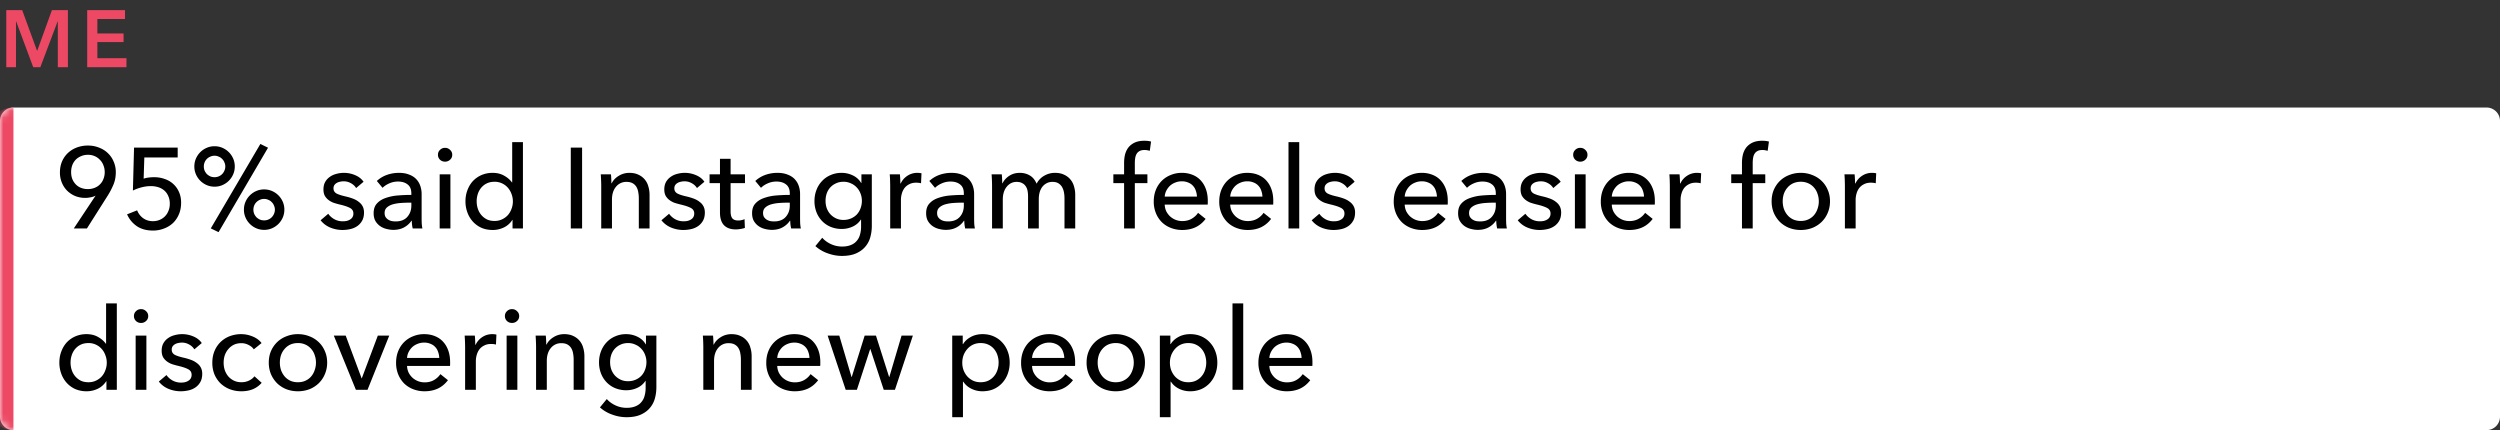 <svg xmlns="http://www.w3.org/2000/svg" width="372" height="64" fill="none"><rect width="100%" height="100%" fill="#333333" stroke="none"/><path fill="#ED4964" d="M.936 1.504H3.3L5.508 7.54h.036l2.184-6.036h2.376V10h-1.5V3.172H8.58L6 10H4.944L2.4 3.172h-.024V10H.936V1.504Zm12.04 0h5.627v1.32h-4.116v2.16h3.9v1.272h-3.9v2.4h4.332V10h-5.844V1.504Z"/><mask id="a" fill="#fff"><path d="M0 18a2 2 0 0 1 2-2h368a2 2 0 0 1 2 2v44a2 2 0 0 1-2 2H2a2 2 0 0 1-2-2V18Z"/></mask><path fill="#fff" d="M0 18a2 2 0 0 1 2-2h368a2 2 0 0 1 2 2v44a2 2 0 0 1-2 2H2a2 2 0 0 1-2-2V18Z"/><path fill="#ED4964" d="M0 16h372H0Zm372 48H0h372ZM2 64a4 4 0 0 1-4-4V20a4 4 0 0 1 4-4v48Zm370-48v48-48Z" mask="url(#a)"/><path fill="#000" d="m14.205 29.138-.017-.017c-.17.102-.402.181-.697.238-.136.023-.278.045-.425.068a4.728 4.728 0 0 1-.391.017 3.93 3.93 0 0 1-1.479-.272 3.875 3.875 0 0 1-1.19-.782 3.679 3.679 0 0 1-.799-1.207 3.911 3.911 0 0 1-.289-1.513c0-.6.102-1.145.306-1.632.215-.499.51-.924.884-1.275a3.954 3.954 0 0 1 1.326-.816 4.627 4.627 0 0 1 1.649-.289c.59 0 1.139.102 1.649.306.51.193.946.465 1.309.816.374.351.663.77.867 1.258a3.87 3.87 0 0 1 .323 1.581c0 .657-.108 1.252-.323 1.785a11.11 11.11 0 0 1-.833 1.632L12.93 34h-1.955l3.23-4.862Zm1.377-3.536c0-.351-.062-.68-.187-.986a2.167 2.167 0 0 0-.51-.816 2.3 2.3 0 0 0-.782-.561 2.484 2.484 0 0 0-1.02-.204c-.374 0-.714.068-1.02.204-.306.125-.572.3-.799.527a2.494 2.494 0 0 0-.51.816 3.07 3.07 0 0 0-.17 1.037c0 .363.057.697.17 1.003.125.306.295.572.51.799.215.227.476.402.782.527a2.68 2.68 0 0 0 1.02.187 2.68 2.68 0 0 0 1.02-.187c.317-.125.584-.3.799-.527.227-.227.397-.493.51-.799a2.68 2.68 0 0 0 .187-1.02Zm10.858-2.176h-4.964l-.102 3.162c.227-.08.476-.136.748-.17a6.74 6.74 0 0 1 .8-.051c.577 0 1.11.09 1.597.272a3.484 3.484 0 0 1 2.125 1.955c.204.465.306.986.306 1.564 0 .635-.107 1.207-.323 1.717-.215.51-.51.946-.884 1.309a3.954 3.954 0 0 1-1.326.816 4.446 4.446 0 0 1-1.666.306c-.94 0-1.734-.215-2.38-.646a4.138 4.138 0 0 1-1.462-1.768l1.496-.595c.193.487.493.878.901 1.173.42.295.901.442 1.445.442.352 0 .68-.062.986-.187.306-.125.573-.3.8-.527a2.36 2.36 0 0 0 .526-.816c.136-.317.204-.669.204-1.054 0-.453-.079-.844-.238-1.173a2.187 2.187 0 0 0-.612-.833 2.548 2.548 0 0 0-.9-.476 3.707 3.707 0 0 0-1.072-.153c-.453 0-.918.062-1.394.187a6.221 6.221 0 0 0-1.275.476l.17-6.392h6.494v1.462Zm9.856 7.769c0-.42.079-.81.238-1.173a3.06 3.06 0 0 1 1.598-1.598 2.894 2.894 0 0 1 1.173-.238c.419 0 .81.08 1.173.238.362.159.68.374.952.646.272.272.487.59.646.952.158.363.238.754.238 1.173 0 .42-.08.81-.238 1.173-.159.363-.374.68-.646.952a3.09 3.09 0 0 1-.952.646 2.894 2.894 0 0 1-1.173.238c-.42 0-.81-.08-1.173-.238a3.076 3.076 0 0 1-.952-.646 3.076 3.076 0 0 1-.646-.952 2.894 2.894 0 0 1-.238-1.173Zm4.607 0c0-.215-.046-.42-.136-.612a1.345 1.345 0 0 0-.34-.51 1.345 1.345 0 0 0-.51-.34 1.42 1.42 0 0 0-.612-.136c-.227 0-.437.045-.63.136a1.547 1.547 0 0 0-.85.85 1.6 1.6 0 0 0-.118.612c0 .227.04.436.119.629.09.193.204.363.34.51.147.136.317.25.51.34.192.08.402.119.629.119a1.6 1.6 0 0 0 .612-.119 1.547 1.547 0 0 0 .85-.85c.09-.193.136-.402.136-.629Zm-11.985-6.426c0-.42.079-.81.238-1.173a3.06 3.06 0 0 1 1.598-1.598 2.894 2.894 0 0 1 1.173-.238c.419 0 .81.08 1.173.238.362.159.68.374.952.646.272.272.487.59.646.952.158.363.238.754.238 1.173 0 .42-.08.81-.238 1.173-.159.363-.374.68-.646.952a3.09 3.09 0 0 1-.952.646 2.894 2.894 0 0 1-1.173.238c-.42 0-.81-.08-1.173-.238a3.076 3.076 0 0 1-.952-.646 3.076 3.076 0 0 1-.646-.952 2.894 2.894 0 0 1-.238-1.173Zm4.607 0c0-.215-.046-.42-.136-.612a1.345 1.345 0 0 0-.34-.51 1.345 1.345 0 0 0-.51-.34 1.42 1.42 0 0 0-.612-.136c-.227 0-.437.045-.63.136a1.547 1.547 0 0 0-.85.85 1.6 1.6 0 0 0-.118.612c0 .227.04.436.119.629.09.193.204.363.34.51.147.136.317.25.51.34.192.08.402.119.629.119a1.6 1.6 0 0 0 .612-.119 1.547 1.547 0 0 0 .85-.85c.09-.193.136-.402.136-.629Zm-1.003 9.775-1.156-.561 7.378-12.563 1.139.561-7.361 12.563Zm20.47-6.562a2.023 2.023 0 0 0-.765-.714 2.144 2.144 0 0 0-1.105-.289c-.182 0-.363.023-.544.068a1.436 1.436 0 0 0-.493.187c-.136.08-.25.187-.34.323a.872.872 0 0 0-.12.476c0 .34.154.595.46.765.306.159.765.306 1.377.442.385.09.742.198 1.07.323.33.125.613.283.85.476a1.9 1.9 0 0 1 .579.663c.136.26.204.567.204.918 0 .476-.091.878-.272 1.207-.182.329-.425.6-.731.816a2.967 2.967 0 0 1-1.02.442 5.22 5.22 0 0 1-1.19.136 4.773 4.773 0 0 1-1.802-.357 3.52 3.52 0 0 1-1.445-1.088l1.139-.969c.215.317.51.584.884.799.385.215.804.323 1.258.323.204 0 .396-.017.578-.051.192-.045.362-.113.51-.204.158-.09.283-.21.374-.357a1.06 1.06 0 0 0 .136-.561c0-.374-.182-.652-.544-.833-.352-.181-.873-.351-1.564-.51-.272-.068-.55-.147-.833-.238a2.988 2.988 0 0 1-.748-.408 2.134 2.134 0 0 1-.561-.629c-.136-.26-.204-.578-.204-.952 0-.43.085-.799.255-1.105a2.27 2.27 0 0 1 .697-.765c.283-.204.606-.351.969-.442a4.212 4.212 0 0 1 2.788.187c.544.227.963.555 1.258.986l-1.105.935Zm8.216.799c0-.6-.18-1.043-.544-1.326-.362-.295-.844-.442-1.445-.442-.453 0-.884.09-1.292.272-.396.17-.73.391-1.003.663l-.85-1.02a4.307 4.307 0 0 1 1.445-.884 5.266 5.266 0 0 1 1.853-.323c.578 0 1.077.085 1.496.255.431.159.782.38 1.054.663.272.283.476.618.612 1.003a3.7 3.7 0 0 1 .204 1.241v3.519c0 .272.006.561.017.867.023.295.057.538.102.731h-1.445a5.03 5.03 0 0 1-.136-1.156h-.05c-.295.43-.67.765-1.123 1.003-.442.238-.969.357-1.58.357-.318 0-.652-.045-1.004-.136a2.764 2.764 0 0 1-.935-.408 2.44 2.44 0 0 1-.714-.765c-.18-.317-.272-.708-.272-1.173 0-.612.165-1.094.493-1.445.33-.363.76-.635 1.292-.816a7.039 7.039 0 0 1 1.802-.374 23.933 23.933 0 0 1 2.023-.085v-.221Zm-.39 1.377c-.397 0-.81.017-1.242.051a5.85 5.85 0 0 0-1.156.204 2.19 2.19 0 0 0-.85.459c-.226.204-.34.476-.34.816 0 .238.046.436.136.595.102.159.233.289.391.391.16.102.335.176.527.221.193.034.391.051.595.051.748 0 1.32-.221 1.717-.663.408-.453.612-1.02.612-1.7v-.425h-.39ZM67.021 34h-1.598v-8.058h1.598V34Zm.272-10.965a.939.939 0 0 1-.323.731 1.049 1.049 0 0 1-.748.289c-.294 0-.544-.096-.748-.289a.998.998 0 0 1-.306-.731c0-.295.102-.538.306-.731.204-.204.454-.306.748-.306.295 0 .544.102.748.306a.939.939 0 0 1 .323.731Zm8.939 9.69a3.02 3.02 0 0 1-1.258 1.122 3.776 3.776 0 0 1-1.65.374c-.623 0-1.184-.108-1.682-.323a3.87 3.87 0 0 1-1.275-.918 4.108 4.108 0 0 1-.816-1.36 4.767 4.767 0 0 1-.29-1.666c0-.59.097-1.139.29-1.649.192-.521.464-.975.816-1.36a3.848 3.848 0 0 1 1.292-.901 4.117 4.117 0 0 1 1.649-.323c.657 0 1.23.142 1.717.425.487.272.872.606 1.156 1.003h.034v-6.001h1.598V34h-1.547v-1.275h-.034Zm-5.304-2.771c0 .374.056.737.17 1.088.113.351.283.663.51.935.226.272.504.493.833.663.328.159.714.238 1.156.238.408 0 .776-.08 1.105-.238a2.71 2.71 0 0 0 .867-.629c.238-.272.419-.584.544-.935.136-.351.204-.72.204-1.105s-.068-.754-.204-1.105a2.856 2.856 0 0 0-.544-.935 2.595 2.595 0 0 0-.867-.646 2.509 2.509 0 0 0-1.105-.238c-.442 0-.828.08-1.156.238a2.465 2.465 0 0 0-.833.646 2.775 2.775 0 0 0-.51.935 3.5 3.5 0 0 0-.17 1.088ZM86.616 34h-1.683V21.964h1.683V34Zm4.292-8.058c.023.204.04.436.05.697.012.25.018.459.018.629h.05c.103-.215.239-.414.409-.595.181-.193.385-.357.612-.493.227-.147.476-.26.748-.34.272-.08.555-.119.85-.119.521 0 .969.09 1.343.272a2.63 2.63 0 0 1 1.479 1.734c.125.397.187.822.187 1.275V34h-1.598v-4.471c0-.329-.028-.64-.085-.935a2.134 2.134 0 0 0-.272-.782 1.52 1.52 0 0 0-.561-.544c-.238-.136-.544-.204-.918-.204a1.95 1.95 0 0 0-1.564.731c-.397.476-.595 1.116-.595 1.921V34h-1.598v-6.324a25.808 25.808 0 0 0-.068-1.734h1.513Zm12.801 2.04a2.019 2.019 0 0 0-.765-.714 2.142 2.142 0 0 0-1.105-.289c-.181 0-.362.023-.544.068a1.444 1.444 0 0 0-.493.187 1.03 1.03 0 0 0-.34.323.875.875 0 0 0-.119.476c0 .34.153.595.459.765.306.159.765.306 1.377.442.386.09.743.198 1.071.323.329.125.612.283.85.476.25.181.442.402.578.663.136.26.204.567.204.918 0 .476-.09.878-.272 1.207-.181.329-.425.6-.731.816a2.955 2.955 0 0 1-1.02.442c-.385.09-.782.136-1.19.136a4.771 4.771 0 0 1-1.801-.357 3.52 3.52 0 0 1-1.445-1.088l1.138-.969c.216.317.51.584.884.799.386.215.805.323 1.258.323.204 0 .397-.017.578-.051.193-.045.363-.113.51-.204.159-.09.284-.21.374-.357a1.05 1.05 0 0 0 .136-.561c0-.374-.181-.652-.544-.833-.351-.181-.872-.351-1.564-.51a13.502 13.502 0 0 1-.833-.238 2.984 2.984 0 0 1-.748-.408 2.134 2.134 0 0 1-.56-.629c-.137-.26-.205-.578-.205-.952 0-.43.086-.799.256-1.105a2.27 2.27 0 0 1 .697-.765 2.81 2.81 0 0 1 .968-.442 4.21 4.21 0 0 1 2.788.187c.544.227.964.555 1.258.986l-1.105.935Zm7.146-.731h-2.142v4.199c0 .487.091.839.272 1.054.182.204.471.306.867.306.148 0 .306-.017.476-.051a1.82 1.82 0 0 0 .459-.153l.051 1.309a3.365 3.365 0 0 1-.646.153 3.627 3.627 0 0 1-.714.068c-.759 0-1.343-.21-1.751-.629-.396-.42-.595-1.048-.595-1.887v-4.369h-1.547v-1.309h1.547V23.63h1.581v2.312h2.142v1.309Zm6.666 1.53c0-.6-.181-1.043-.544-1.326-.363-.295-.844-.442-1.445-.442-.453 0-.884.09-1.292.272-.397.17-.731.391-1.003.663l-.85-1.02a4.307 4.307 0 0 1 1.445-.884 5.267 5.267 0 0 1 1.853-.323c.578 0 1.077.085 1.496.255.431.159.782.38 1.054.663.272.283.476.618.612 1.003a3.7 3.7 0 0 1 .204 1.241v3.519c0 .272.006.561.017.867.023.295.057.538.102.731h-1.445a5.014 5.014 0 0 1-.136-1.156h-.051c-.295.43-.669.765-1.122 1.003-.442.238-.969.357-1.581.357a4 4 0 0 1-1.003-.136 2.76 2.76 0 0 1-.935-.408 2.447 2.447 0 0 1-.714-.765c-.181-.317-.272-.708-.272-1.173 0-.612.164-1.094.493-1.445.329-.363.759-.635 1.292-.816a7.039 7.039 0 0 1 1.802-.374 23.939 23.939 0 0 1 2.023-.085v-.221Zm-.391 1.377c-.397 0-.81.017-1.241.051a5.838 5.838 0 0 0-1.156.204c-.34.102-.623.255-.85.459-.227.204-.34.476-.34.816 0 .238.045.436.136.595.102.159.232.289.391.391.159.102.334.176.527.221.193.034.391.051.595.051.748 0 1.32-.221 1.717-.663.408-.453.612-1.02.612-1.7v-.425h-.391Zm5.219 5.219c.351.397.787.714 1.309.952a3.959 3.959 0 0 0 1.632.357c.532 0 .98-.08 1.343-.238a2.08 2.08 0 0 0 .867-.629c.226-.26.385-.572.476-.935a4.32 4.32 0 0 0 .153-1.173v-1.037h-.034a2.838 2.838 0 0 1-1.207 1.037 3.812 3.812 0 0 1-1.632.357 4.284 4.284 0 0 1-1.683-.323 3.776 3.776 0 0 1-1.275-.884 3.969 3.969 0 0 1-.816-1.309 4.572 4.572 0 0 1-.289-1.632c0-.578.096-1.122.289-1.632.192-.51.464-.952.816-1.326a3.665 3.665 0 0 1 1.275-.901 3.978 3.978 0 0 1 1.666-.34c.578 0 1.127.125 1.649.374.532.25.952.629 1.258 1.139h.034v-1.292h1.547v7.65a6.3 6.3 0 0 1-.221 1.683 3.61 3.61 0 0 1-.748 1.428c-.352.42-.811.754-1.377 1.003-.567.25-1.27.374-2.108.374-.703 0-1.411-.13-2.125-.391a5.29 5.29 0 0 1-1.819-1.071l1.02-1.241Zm.493-5.491c0 .374.056.731.17 1.071.124.34.3.64.527.901.238.26.521.47.85.629a2.54 2.54 0 0 0 1.122.238c.408 0 .782-.074 1.122-.221.34-.147.629-.346.867-.595a2.7 2.7 0 0 0 .544-.901 3.08 3.08 0 0 0 .204-1.122c0-.385-.068-.748-.204-1.088a2.579 2.579 0 0 0-.561-.901 2.507 2.507 0 0 0-.867-.612 2.51 2.51 0 0 0-1.105-.238c-.42 0-.794.08-1.122.238a2.546 2.546 0 0 0-.85.612 2.62 2.62 0 0 0-.527.901 3.4 3.4 0 0 0-.17 1.088Zm9.619-2.21c0-.215-.006-.493-.017-.833a16.44 16.44 0 0 0-.051-.901h1.513a15.989 15.989 0 0 1 .068 1.36h.051a2.75 2.75 0 0 1 .986-1.139 2.608 2.608 0 0 1 1.479-.442c.249 0 .459.023.629.068l-.068 1.479a3.005 3.005 0 0 0-.731-.085c-.385 0-.72.074-1.003.221a2.05 2.05 0 0 0-.714.561 2.499 2.499 0 0 0-.408.833 3.382 3.382 0 0 0-.136.969V34h-1.598v-6.324Zm10.958 1.105c0-.6-.181-1.043-.544-1.326-.362-.295-.844-.442-1.445-.442-.453 0-.884.09-1.292.272-.396.17-.731.391-1.003.663l-.85-1.02a4.317 4.317 0 0 1 1.445-.884 5.267 5.267 0 0 1 1.853-.323c.578 0 1.077.085 1.496.255.431.159.782.38 1.054.663.272.283.476.618.612 1.003a3.7 3.7 0 0 1 .204 1.241v3.519c0 .272.006.561.017.867.023.295.057.538.102.731h-1.445a5.069 5.069 0 0 1-.136-1.156h-.051a3.07 3.07 0 0 1-1.122 1.003c-.442.238-.969.357-1.581.357a4.02 4.02 0 0 1-1.003-.136 2.77 2.77 0 0 1-.935-.408 2.447 2.447 0 0 1-.714-.765c-.181-.317-.272-.708-.272-1.173 0-.612.165-1.094.493-1.445.329-.363.76-.635 1.292-.816a7.048 7.048 0 0 1 1.802-.374 23.939 23.939 0 0 1 2.023-.085v-.221Zm-.391 1.377c-.396 0-.81.017-1.241.051a5.85 5.85 0 0 0-1.156.204c-.34.102-.623.255-.85.459-.226.204-.34.476-.34.816 0 .238.046.436.136.595.102.159.233.289.391.391.159.102.335.176.527.221.193.034.391.051.595.051.748 0 1.321-.221 1.717-.663.408-.453.612-1.02.612-1.7v-.425h-.391Zm6.154-2.89c.204-.43.527-.793.969-1.088.454-.306.986-.459 1.598-.459.544 0 1.032.125 1.462.374.442.25.788.663 1.037 1.241a2.821 2.821 0 0 1 1.139-1.19 3.125 3.125 0 0 1 1.598-.425c.522 0 .969.09 1.343.272a2.627 2.627 0 0 1 1.479 1.734c.125.397.187.822.187 1.275V34h-1.598v-4.471c0-.329-.028-.64-.085-.935a2.365 2.365 0 0 0-.289-.782 1.56 1.56 0 0 0-.544-.544c-.226-.136-.515-.204-.867-.204-.362 0-.674.08-.935.238-.26.147-.476.346-.646.595-.158.238-.277.51-.357.816a4.297 4.297 0 0 0-.102.935V34h-1.598v-4.794c0-.317-.028-.606-.085-.867a1.676 1.676 0 0 0-.289-.663 1.327 1.327 0 0 0-.527-.442c-.215-.113-.481-.17-.799-.17-.589 0-1.082.244-1.479.731-.385.476-.578 1.116-.578 1.921V34h-1.598v-6.324a24.17 24.17 0 0 0-.068-1.734h1.513c.023.204.04.436.051.697.012.25.017.459.017.629h.051Zm21.551-.017h-1.87V34h-1.598v-6.749h-1.598v-1.309h1.598v-1.683c0-.476.051-.912.153-1.309.114-.408.289-.76.527-1.054.25-.295.561-.527.935-.697.386-.17.85-.255 1.394-.255.386 0 .72.04 1.003.119l-.187 1.377a4.364 4.364 0 0 0-.374-.085 2.38 2.38 0 0 0-.425-.034c-.306 0-.555.057-.748.17a1.097 1.097 0 0 0-.425.425c-.102.181-.17.391-.204.629a4.813 4.813 0 0 0-.051.714v1.683h1.87v1.309Zm7.371 2.006a2.776 2.776 0 0 0-.17-.884 1.885 1.885 0 0 0-.425-.731 1.817 1.817 0 0 0-.697-.476 2.309 2.309 0 0 0-.969-.187c-.34 0-.663.062-.969.187a2.497 2.497 0 0 0-.782.476 2.734 2.734 0 0 0-.544.731 2.333 2.333 0 0 0-.238.884h4.794Zm1.615.646v.272c0 .09-.006.181-.017.272h-6.392c.011.34.085.663.221.969.147.295.34.555.578.782.238.215.51.385.816.51.317.125.652.187 1.003.187.544 0 1.014-.119 1.411-.357a2.88 2.88 0 0 0 .935-.867l1.122.901c-.431.567-.941.986-1.53 1.258-.578.26-1.224.391-1.938.391a4.624 4.624 0 0 1-1.7-.306 3.997 3.997 0 0 1-1.343-.85 4.07 4.07 0 0 1-.884-1.343 4.507 4.507 0 0 1-.323-1.734c0-.623.102-1.196.306-1.717a4.03 4.03 0 0 1 .884-1.36 3.901 3.901 0 0 1 1.326-.867 4.197 4.197 0 0 1 1.649-.323 4.22 4.22 0 0 1 1.598.289c.487.193.895.47 1.224.833.34.363.601.805.782 1.326.181.51.272 1.088.272 1.734Zm8.13-.646a2.776 2.776 0 0 0-.17-.884 1.873 1.873 0 0 0-.425-.731 1.809 1.809 0 0 0-.697-.476 2.309 2.309 0 0 0-.969-.187c-.34 0-.663.062-.969.187a2.508 2.508 0 0 0-.782.476 2.756 2.756 0 0 0-.544.731 2.333 2.333 0 0 0-.238.884h4.794Zm1.615.646v.272c0 .09-.005.181-.017.272h-6.392c.012.34.085.663.221.969.148.295.34.555.578.782.238.215.51.385.816.51.318.125.652.187 1.003.187.544 0 1.015-.119 1.411-.357a2.87 2.87 0 0 0 .935-.867l1.122.901c-.43.567-.94.986-1.53 1.258-.578.26-1.224.391-1.938.391a4.627 4.627 0 0 1-1.7-.306 3.997 3.997 0 0 1-1.343-.85 4.085 4.085 0 0 1-.884-1.343 4.507 4.507 0 0 1-.323-1.734c0-.623.102-1.196.306-1.717.216-.533.51-.986.884-1.36a3.901 3.901 0 0 1 1.326-.867 4.197 4.197 0 0 1 1.649-.323c.59 0 1.122.096 1.598.289.488.193.896.47 1.224.833.34.363.601.805.782 1.326.182.51.272 1.088.272 1.734ZM193.327 34h-1.598V21.148h1.598V34Zm7.136-6.018a2.019 2.019 0 0 0-.765-.714 2.142 2.142 0 0 0-1.105-.289c-.181 0-.362.023-.544.068a1.444 1.444 0 0 0-.493.187 1.03 1.03 0 0 0-.34.323.875.875 0 0 0-.119.476c0 .34.153.595.459.765.306.159.765.306 1.377.442.386.09.743.198 1.071.323.329.125.612.283.85.476.25.181.442.402.578.663.136.26.204.567.204.918 0 .476-.09.878-.272 1.207-.181.329-.425.6-.731.816a2.955 2.955 0 0 1-1.02.442c-.385.09-.782.136-1.19.136a4.776 4.776 0 0 1-1.802-.357 3.525 3.525 0 0 1-1.445-1.088l1.139-.969c.216.317.51.584.884.799.386.215.805.323 1.258.323.204 0 .397-.017.578-.051.193-.045.363-.113.51-.204.159-.09.284-.21.374-.357a1.05 1.05 0 0 0 .136-.561c0-.374-.181-.652-.544-.833-.351-.181-.872-.351-1.564-.51a13.502 13.502 0 0 1-.833-.238 2.994 2.994 0 0 1-.748-.408 2.154 2.154 0 0 1-.561-.629c-.136-.26-.204-.578-.204-.952 0-.43.085-.799.255-1.105a2.28 2.28 0 0 1 .697-.765c.284-.204.607-.351.969-.442a4.21 4.21 0 0 1 2.788.187c.544.227.964.555 1.258.986l-1.105.935Zm13.351 1.275a2.776 2.776 0 0 0-.17-.884 1.885 1.885 0 0 0-.425-.731 1.817 1.817 0 0 0-.697-.476 2.309 2.309 0 0 0-.969-.187c-.34 0-.663.062-.969.187a2.497 2.497 0 0 0-.782.476 2.734 2.734 0 0 0-.544.731 2.333 2.333 0 0 0-.238.884h4.794Zm1.615.646v.272c0 .09-.006.181-.017.272h-6.392c.011.34.085.663.221.969.147.295.34.555.578.782.238.215.51.385.816.51.317.125.652.187 1.003.187.544 0 1.014-.119 1.411-.357a2.88 2.88 0 0 0 .935-.867l1.122.901c-.431.567-.941.986-1.53 1.258-.578.26-1.224.391-1.938.391a4.624 4.624 0 0 1-1.7-.306 3.997 3.997 0 0 1-1.343-.85 4.07 4.07 0 0 1-.884-1.343 4.507 4.507 0 0 1-.323-1.734c0-.623.102-1.196.306-1.717a4.03 4.03 0 0 1 .884-1.36 3.901 3.901 0 0 1 1.326-.867 4.197 4.197 0 0 1 1.649-.323 4.22 4.22 0 0 1 1.598.289c.487.193.895.47 1.224.833.34.363.601.805.782 1.326.181.51.272 1.088.272 1.734Zm7.147-1.122c0-.6-.182-1.043-.544-1.326-.363-.295-.845-.442-1.445-.442-.454 0-.884.09-1.292.272-.397.17-.731.391-1.003.663l-.85-1.02a4.297 4.297 0 0 1 1.445-.884 5.263 5.263 0 0 1 1.853-.323c.578 0 1.076.085 1.496.255.43.159.782.38 1.054.663.272.283.476.618.612 1.003a3.7 3.7 0 0 1 .204 1.241v3.519c0 .272.005.561.017.867.022.295.056.538.102.731h-1.445a5.014 5.014 0 0 1-.136-1.156h-.051c-.295.43-.669.765-1.122 1.003-.442.238-.969.357-1.581.357-.318 0-.652-.045-1.003-.136a2.76 2.76 0 0 1-.935-.408 2.425 2.425 0 0 1-.714-.765c-.182-.317-.272-.708-.272-1.173 0-.612.164-1.094.493-1.445.328-.363.759-.635 1.292-.816a7.03 7.03 0 0 1 1.802-.374 23.921 23.921 0 0 1 2.023-.085v-.221Zm-.391 1.377c-.397 0-.811.017-1.241.051-.42.034-.805.102-1.156.204-.34.102-.624.255-.85.459-.227.204-.34.476-.34.816 0 .238.045.436.136.595.102.159.232.289.391.391.158.102.334.176.527.221.192.034.391.051.595.051.748 0 1.32-.221 1.717-.663.408-.453.612-1.02.612-1.7v-.425h-.391Zm8.941-2.176a2.019 2.019 0 0 0-.765-.714 2.142 2.142 0 0 0-1.105-.289c-.181 0-.362.023-.544.068a1.444 1.444 0 0 0-.493.187 1.03 1.03 0 0 0-.34.323.875.875 0 0 0-.119.476c0 .34.153.595.459.765.306.159.765.306 1.377.442.386.09.743.198 1.071.323.329.125.612.283.85.476.25.181.442.402.578.663.136.26.204.567.204.918 0 .476-.09.878-.272 1.207-.181.329-.425.6-.731.816a2.955 2.955 0 0 1-1.02.442c-.385.09-.782.136-1.19.136a4.776 4.776 0 0 1-1.802-.357 3.525 3.525 0 0 1-1.445-1.088l1.139-.969c.216.317.51.584.884.799.386.215.805.323 1.258.323.204 0 .397-.017.578-.051.193-.045.363-.113.51-.204.159-.09.284-.21.374-.357a1.05 1.05 0 0 0 .136-.561c0-.374-.181-.652-.544-.833-.351-.181-.872-.351-1.564-.51a13.502 13.502 0 0 1-.833-.238 2.994 2.994 0 0 1-.748-.408 2.154 2.154 0 0 1-.561-.629c-.136-.26-.204-.578-.204-.952 0-.43.085-.799.255-1.105a2.28 2.28 0 0 1 .697-.765c.284-.204.607-.351.969-.442a4.21 4.21 0 0 1 2.788.187c.544.227.964.555 1.258.986l-1.105.935ZM235.943 34h-1.598v-8.058h1.598V34Zm.272-10.965a.936.936 0 0 1-.323.731 1.048 1.048 0 0 1-.748.289 1.05 1.05 0 0 1-.748-.289.998.998 0 0 1-.306-.731c0-.295.102-.538.306-.731.204-.204.454-.306.748-.306.295 0 .544.102.748.306a.936.936 0 0 1 .323.731Zm8.412 6.222a2.803 2.803 0 0 0-.17-.884 1.897 1.897 0 0 0-.425-.731 1.824 1.824 0 0 0-.697-.476 2.309 2.309 0 0 0-.969-.187c-.34 0-.663.062-.969.187a2.486 2.486 0 0 0-.782.476 2.713 2.713 0 0 0-.544.731 2.315 2.315 0 0 0-.238.884h4.794Zm1.615.646v.272c0 .09-.006.181-.017.272h-6.392c.011.34.085.663.221.969.147.295.34.555.578.782.238.215.51.385.816.51.317.125.651.187 1.003.187.544 0 1.014-.119 1.411-.357a2.89 2.89 0 0 0 .935-.867l1.122.901c-.431.567-.941.986-1.53 1.258-.578.26-1.224.391-1.938.391a4.624 4.624 0 0 1-1.7-.306 3.987 3.987 0 0 1-1.343-.85 4.07 4.07 0 0 1-.884-1.343 4.488 4.488 0 0 1-.323-1.734c0-.623.102-1.196.306-1.717a4.03 4.03 0 0 1 .884-1.36 3.901 3.901 0 0 1 1.326-.867 4.194 4.194 0 0 1 1.649-.323 4.22 4.22 0 0 1 1.598.289c.487.193.895.47 1.224.833.34.363.6.805.782 1.326.181.51.272 1.088.272 1.734Zm2.231-2.227c0-.215-.006-.493-.017-.833a18.69 18.69 0 0 0-.051-.901h1.513a15.989 15.989 0 0 1 .068 1.36h.051c.226-.476.555-.856.986-1.139a2.608 2.608 0 0 1 1.479-.442c.249 0 .459.023.629.068l-.068 1.479a3.011 3.011 0 0 0-.731-.085c-.386 0-.72.074-1.003.221a2.031 2.031 0 0 0-.714.561 2.461 2.461 0 0 0-.408.833 3.382 3.382 0 0 0-.136.969V34h-1.598v-6.324Zm14.2-.425h-1.87V34h-1.598v-6.749h-1.598v-1.309h1.598v-1.683c0-.476.051-.912.153-1.309.113-.408.289-.76.527-1.054.249-.295.561-.527.935-.697.385-.17.85-.255 1.394-.255.385 0 .72.04 1.003.119l-.187 1.377a4.452 4.452 0 0 0-.374-.085 2.388 2.388 0 0 0-.425-.034c-.306 0-.555.057-.748.17a1.097 1.097 0 0 0-.425.425c-.102.181-.17.391-.204.629a4.813 4.813 0 0 0-.051.714v1.683h1.87v1.309Zm9.632 2.703c0 .623-.114 1.196-.34 1.717a4.026 4.026 0 0 1-.918 1.36 4.24 4.24 0 0 1-1.377.884 4.761 4.761 0 0 1-1.717.306 4.757 4.757 0 0 1-1.717-.306 4.22 4.22 0 0 1-1.377-.884 4.339 4.339 0 0 1-.918-1.36 4.443 4.443 0 0 1-.323-1.717c0-.623.107-1.19.323-1.7.226-.521.532-.969.918-1.343a4.004 4.004 0 0 1 1.377-.867 4.536 4.536 0 0 1 1.717-.323 4.54 4.54 0 0 1 1.717.323c.532.204.991.493 1.377.867.396.374.702.822.918 1.343.226.51.34 1.077.34 1.7Zm-1.666 0c0-.385-.063-.754-.187-1.105a2.616 2.616 0 0 0-.51-.918 2.425 2.425 0 0 0-.85-.646 2.593 2.593 0 0 0-1.139-.238 2.7 2.7 0 0 0-1.156.238 2.455 2.455 0 0 0-.833.646c-.227.26-.403.567-.527.918-.114.351-.17.72-.17 1.105s.056.754.17 1.105c.124.351.3.663.527.935.226.272.504.487.833.646a2.7 2.7 0 0 0 1.156.238c.43 0 .81-.08 1.139-.238.34-.159.623-.374.85-.646a2.8 2.8 0 0 0 .51-.935c.124-.351.187-.72.187-1.105Zm3.882-2.278c0-.215-.006-.493-.017-.833a18.69 18.69 0 0 0-.051-.901h1.513a15.989 15.989 0 0 1 .068 1.36h.051c.226-.476.555-.856.986-1.139a2.608 2.608 0 0 1 1.479-.442c.249 0 .459.023.629.068l-.068 1.479a3.011 3.011 0 0 0-.731-.085c-.386 0-.72.074-1.003.221a2.031 2.031 0 0 0-.714.561 2.461 2.461 0 0 0-.408.833 3.382 3.382 0 0 0-.136.969V34h-1.598v-6.324ZM15.803 56.725a3.02 3.02 0 0 1-1.258 1.122 3.776 3.776 0 0 1-1.649.374 4.213 4.213 0 0 1-1.683-.323 3.87 3.87 0 0 1-1.275-.918 4.107 4.107 0 0 1-.816-1.36 4.767 4.767 0 0 1-.289-1.666c0-.59.096-1.139.289-1.649.193-.521.465-.975.816-1.36a3.848 3.848 0 0 1 1.292-.901 4.117 4.117 0 0 1 1.649-.323c.657 0 1.23.142 1.717.425.487.272.873.606 1.156 1.003h.034v-6.001h1.598V58h-1.547v-1.275h-.034Zm-5.304-2.771c0 .374.057.737.17 1.088.113.351.283.663.51.935.227.272.504.493.833.663.329.159.714.238 1.156.238.408 0 .776-.08 1.105-.238a2.71 2.71 0 0 0 .867-.629c.238-.272.42-.584.544-.935.136-.351.204-.72.204-1.105s-.068-.754-.204-1.105a2.856 2.856 0 0 0-.544-.935 2.595 2.595 0 0 0-.867-.646 2.509 2.509 0 0 0-1.105-.238c-.442 0-.827.08-1.156.238a2.465 2.465 0 0 0-.833.646 2.775 2.775 0 0 0-.51.935 3.53 3.53 0 0 0-.17 1.088ZM21.783 58h-1.598v-8.058h1.598V58Zm.272-10.965a.939.939 0 0 1-.323.731 1.049 1.049 0 0 1-.748.289c-.295 0-.544-.096-.748-.289a.998.998 0 0 1-.306-.731c0-.295.102-.538.306-.731.204-.204.453-.306.748-.306s.544.102.748.306a.939.939 0 0 1 .323.731Zm6.864 4.947a2.023 2.023 0 0 0-.765-.714 2.144 2.144 0 0 0-1.105-.289c-.18 0-.362.023-.544.068a1.437 1.437 0 0 0-.493.187c-.136.08-.249.187-.34.323a.872.872 0 0 0-.119.476c0 .34.153.595.46.765.305.159.764.306 1.376.442.386.09.743.198 1.071.323.33.125.612.283.85.476.25.181.442.402.578.663.136.26.204.567.204.918 0 .476-.09.878-.272 1.207-.18.329-.425.6-.73.816a2.965 2.965 0 0 1-1.02.442c-.386.09-.783.136-1.19.136a4.773 4.773 0 0 1-1.803-.357 3.521 3.521 0 0 1-1.445-1.088l1.14-.969c.215.317.51.584.883.799.386.215.805.323 1.258.323.204 0 .397-.017.578-.051.193-.045.363-.113.51-.204.16-.09.284-.21.374-.357a1.05 1.05 0 0 0 .136-.561c0-.374-.18-.652-.544-.833-.35-.181-.872-.351-1.564-.51-.272-.068-.55-.147-.833-.238a2.988 2.988 0 0 1-.748-.408 2.137 2.137 0 0 1-.56-.629c-.137-.26-.205-.578-.205-.952 0-.43.085-.799.255-1.105.182-.317.414-.572.697-.765.284-.204.607-.351.97-.442a4.212 4.212 0 0 1 2.788.187c.543.227.963.555 1.257.986l-1.105.935Zm8.846 0c-.17-.26-.425-.476-.765-.646a2.278 2.278 0 0 0-1.088-.272c-.42 0-.793.08-1.122.238-.317.159-.59.374-.816.646-.226.26-.402.567-.527.918-.113.351-.17.72-.17 1.105s.057.754.17 1.105c.125.351.3.663.527.935.227.26.505.47.833.629.329.159.703.238 1.122.238.408 0 .776-.08 1.105-.238.34-.159.618-.374.833-.646l1.071.969a3.55 3.55 0 0 1-1.275.935c-.51.215-1.088.323-1.734.323a4.809 4.809 0 0 1-1.734-.306 4.188 4.188 0 0 1-1.36-.85 4.16 4.16 0 0 1-.918-1.343 4.548 4.548 0 0 1-.323-1.751c0-.635.108-1.213.323-1.734a3.95 3.95 0 0 1 .901-1.343 4.047 4.047 0 0 1 1.36-.867 4.76 4.76 0 0 1 1.717-.306c.567 0 1.128.113 1.683.34.567.227 1.014.555 1.343.986l-1.156.935Zm10.916 1.972a4.26 4.26 0 0 1-.34 1.717 4.006 4.006 0 0 1-.918 1.36 4.225 4.225 0 0 1-1.377.884 4.76 4.76 0 0 1-1.716.306 4.76 4.76 0 0 1-1.718-.306 4.228 4.228 0 0 1-1.377-.884 4.363 4.363 0 0 1-.917-1.36 4.456 4.456 0 0 1-.323-1.717c0-.623.107-1.19.323-1.7a4.16 4.16 0 0 1 .918-1.343 4.011 4.011 0 0 1 1.377-.867 4.538 4.538 0 0 1 1.717-.323c.611 0 1.184.108 1.717.323a4.01 4.01 0 0 1 1.377.867c.396.374.702.822.918 1.343.226.51.34 1.077.34 1.7Zm-1.665 0c0-.385-.063-.754-.188-1.105a2.594 2.594 0 0 0-.51-.918 2.421 2.421 0 0 0-.85-.646 2.59 2.59 0 0 0-1.139-.238c-.43 0-.816.08-1.156.238a2.466 2.466 0 0 0-.833.646c-.226.26-.402.567-.527.918-.113.351-.17.72-.17 1.105s.057.754.17 1.105c.125.351.3.663.527.935.227.272.505.487.833.646.34.159.726.238 1.157.238.43 0 .81-.08 1.139-.238.34-.159.623-.374.85-.646.226-.272.396-.584.51-.935.124-.351.187-.72.187-1.105ZM54.688 58h-1.733l-3.282-8.058h1.768l2.363 6.341h.035l2.38-6.341h1.7L54.689 58Zm10.675-4.743a2.784 2.784 0 0 0-.17-.884 1.885 1.885 0 0 0-.425-.731 1.817 1.817 0 0 0-.697-.476 2.309 2.309 0 0 0-.97-.187c-.34 0-.662.062-.968.187a2.497 2.497 0 0 0-.782.476 2.734 2.734 0 0 0-.544.731 2.328 2.328 0 0 0-.238.884h4.794Zm1.615.646v.272c0 .09-.006.181-.017.272h-6.392c.011.34.085.663.22.969a2.8 2.8 0 0 0 .579.782c.238.215.51.385.816.51.317.125.652.187 1.003.187.544 0 1.014-.119 1.41-.357a2.88 2.88 0 0 0 .936-.867l1.122.901c-.43.567-.94.986-1.53 1.258-.578.26-1.224.391-1.938.391a4.625 4.625 0 0 1-1.7-.306 3.994 3.994 0 0 1-1.343-.85 4.074 4.074 0 0 1-.884-1.343 4.501 4.501 0 0 1-.323-1.734c0-.623.102-1.196.306-1.717.215-.533.51-.986.884-1.36a3.901 3.901 0 0 1 1.326-.867 4.196 4.196 0 0 1 1.649-.323c.59 0 1.122.096 1.598.289.487.193.895.47 1.224.833.34.363.6.805.782 1.326.181.51.272 1.088.272 1.734Zm2.231-2.227a25.808 25.808 0 0 0-.068-1.734h1.513a15.28 15.28 0 0 1 .068 1.36h.051c.227-.476.555-.856.986-1.139a2.608 2.608 0 0 1 1.479-.442c.25 0 .459.023.629.068l-.068 1.479a3.005 3.005 0 0 0-.731-.085c-.385 0-.72.074-1.003.221a2.044 2.044 0 0 0-.714.561 2.487 2.487 0 0 0-.408.833c-.09.306-.136.629-.136.969V58h-1.598v-6.324ZM76.983 58h-1.598v-8.058h1.598V58Zm.272-10.965a.939.939 0 0 1-.323.731 1.049 1.049 0 0 1-.748.289c-.294 0-.544-.096-.748-.289a.998.998 0 0 1-.306-.731c0-.295.102-.538.306-.731.204-.204.453-.306.748-.306s.544.102.748.306a.939.939 0 0 1 .323.731Zm3.958 2.907c.022.204.04.436.05.697.012.25.018.459.018.629h.05c.103-.215.239-.414.409-.595.181-.193.385-.357.612-.493.226-.147.476-.26.748-.34.272-.08.555-.119.85-.119.521 0 .969.09 1.343.272a2.63 2.63 0 0 1 1.479 1.734c.124.397.187.822.187 1.275V58H85.36v-4.471c0-.329-.029-.64-.085-.935a2.134 2.134 0 0 0-.272-.782 1.52 1.52 0 0 0-.561-.544c-.238-.136-.544-.204-.918-.204a1.95 1.95 0 0 0-1.564.731c-.397.476-.595 1.116-.595 1.921V58h-1.598v-6.324a25.808 25.808 0 0 0-.068-1.734h1.513Zm9.078 9.435c.352.397.788.714 1.31.952a3.963 3.963 0 0 0 1.631.357c.533 0 .98-.08 1.343-.238.363-.147.652-.357.867-.629.227-.26.386-.572.476-.935a4.32 4.32 0 0 0 .153-1.173v-1.037h-.034a2.837 2.837 0 0 1-1.207 1.037 3.812 3.812 0 0 1-1.632.357 4.284 4.284 0 0 1-1.683-.323 3.782 3.782 0 0 1-1.275-.884 3.988 3.988 0 0 1-.816-1.309 4.579 4.579 0 0 1-.289-1.632c0-.578.096-1.122.29-1.632a3.95 3.95 0 0 1 .815-1.326 3.67 3.67 0 0 1 1.275-.901 3.98 3.98 0 0 1 1.666-.34c.578 0 1.128.125 1.65.374.532.25.951.629 1.257 1.139h.034v-1.292h1.547v7.65c0 .59-.073 1.15-.22 1.683a3.6 3.6 0 0 1-.749 1.428c-.351.42-.81.754-1.377 1.003-.566.25-1.27.374-2.108.374a6.16 6.16 0 0 1-2.125-.391 5.292 5.292 0 0 1-1.819-1.071l1.02-1.241Zm.493-5.491c0 .374.057.731.17 1.071.125.34.3.64.527.901.238.26.522.47.85.629.329.159.703.238 1.122.238.408 0 .782-.074 1.122-.221.34-.147.63-.346.867-.595.238-.26.42-.561.544-.901a3.08 3.08 0 0 0 .204-1.122c0-.385-.068-.748-.204-1.088a2.57 2.57 0 0 0-.56-.901 2.507 2.507 0 0 0-.868-.612 2.509 2.509 0 0 0-1.105-.238c-.42 0-.793.08-1.122.238a2.549 2.549 0 0 0-.85.612c-.227.25-.402.55-.527.901a3.43 3.43 0 0 0-.17 1.088Zm15.314-3.944c.023.204.04.436.051.697.012.25.017.459.017.629h.051c.102-.215.238-.414.408-.595.182-.193.386-.357.612-.493a2.81 2.81 0 0 1 .748-.34 3 3 0 0 1 .85-.119c.522 0 .969.09 1.343.272a2.627 2.627 0 0 1 1.479 1.734c.125.397.187.822.187 1.275V58h-1.598v-4.471c0-.329-.028-.64-.085-.935a2.128 2.128 0 0 0-.272-.782 1.52 1.52 0 0 0-.561-.544c-.238-.136-.544-.204-.918-.204a1.95 1.95 0 0 0-1.564.731c-.396.476-.595 1.116-.595 1.921V58h-1.598v-6.324a24.17 24.17 0 0 0-.068-1.734h1.513Zm14.349 3.315a2.776 2.776 0 0 0-.17-.884 1.885 1.885 0 0 0-.425-.731 1.817 1.817 0 0 0-.697-.476 2.309 2.309 0 0 0-.969-.187c-.34 0-.663.062-.969.187a2.497 2.497 0 0 0-.782.476 2.734 2.734 0 0 0-.544.731 2.333 2.333 0 0 0-.238.884h4.794Zm1.615.646v.272c0 .09-.006.181-.017.272h-6.392c.011.34.085.663.221.969.147.295.34.555.578.782.238.215.51.385.816.51.317.125.652.187 1.003.187.544 0 1.014-.119 1.411-.357a2.88 2.88 0 0 0 .935-.867l1.122.901c-.431.567-.941.986-1.53 1.258-.578.26-1.224.391-1.938.391a4.624 4.624 0 0 1-1.7-.306 3.997 3.997 0 0 1-1.343-.85 4.07 4.07 0 0 1-.884-1.343 4.507 4.507 0 0 1-.323-1.734c0-.623.102-1.196.306-1.717a4.03 4.03 0 0 1 .884-1.36 3.901 3.901 0 0 1 1.326-.867 4.197 4.197 0 0 1 1.649-.323 4.22 4.22 0 0 1 1.598.289c.487.193.895.47 1.224.833.34.363.601.805.782 1.326.181.51.272 1.088.272 1.734Zm2.826-3.961 1.819 6.154h.034l1.921-6.154h1.683l1.955 6.154h.034l1.819-6.154h1.683L133.167 58h-1.666l-1.989-6.052h-.034L127.506 58h-1.666l-2.686-8.058h1.734Zm18.401 12.138h-1.598V49.942h1.564V51.2h.051c.261-.43.641-.782 1.139-1.054.51-.283 1.1-.425 1.768-.425.601 0 1.145.108 1.632.323.499.215.924.516 1.275.901.363.385.641.839.833 1.36.193.51.289 1.06.289 1.649a4.76 4.76 0 0 1-.289 1.666 4.085 4.085 0 0 1-.816 1.36 3.863 3.863 0 0 1-1.275.918c-.498.215-1.059.323-1.683.323a3.667 3.667 0 0 1-1.632-.374c-.51-.25-.912-.6-1.207-1.054h-.051v5.287Zm5.304-8.126a3.5 3.5 0 0 0-.17-1.088 2.764 2.764 0 0 0-.51-.935 2.416 2.416 0 0 0-.85-.646c-.328-.159-.714-.238-1.156-.238-.408 0-.782.08-1.122.238a2.653 2.653 0 0 0-.85.646 3.114 3.114 0 0 0-.561.935c-.124.351-.187.72-.187 1.105s.063.754.187 1.105c.136.351.323.663.561.935.238.26.522.47.85.629.34.159.714.238 1.122.238.442 0 .828-.08 1.156-.238a2.6 2.6 0 0 0 .85-.663c.227-.272.397-.584.51-.935a3.5 3.5 0 0 0 .17-1.088Zm9.772-.697a2.776 2.776 0 0 0-.17-.884 1.885 1.885 0 0 0-.425-.731 1.817 1.817 0 0 0-.697-.476 2.309 2.309 0 0 0-.969-.187c-.34 0-.663.062-.969.187a2.497 2.497 0 0 0-.782.476 2.734 2.734 0 0 0-.544.731 2.333 2.333 0 0 0-.238.884h4.794Zm1.615.646v.272c0 .09-.006.181-.017.272h-6.392c.011.34.085.663.221.969.147.295.34.555.578.782.238.215.51.385.816.51.317.125.652.187 1.003.187.544 0 1.014-.119 1.411-.357a2.88 2.88 0 0 0 .935-.867l1.122.901c-.431.567-.941.986-1.53 1.258-.578.26-1.224.391-1.938.391a4.624 4.624 0 0 1-1.7-.306 3.997 3.997 0 0 1-1.343-.85 4.07 4.07 0 0 1-.884-1.343 4.507 4.507 0 0 1-.323-1.734c0-.623.102-1.196.306-1.717a4.03 4.03 0 0 1 .884-1.36 3.901 3.901 0 0 1 1.326-.867 4.197 4.197 0 0 1 1.649-.323 4.22 4.22 0 0 1 1.598.289c.487.193.895.47 1.224.833.34.363.601.805.782 1.326.181.51.272 1.088.272 1.734Zm10.391.051c0 .623-.113 1.196-.34 1.717a3.997 3.997 0 0 1-.918 1.36 4.22 4.22 0 0 1-1.377.884 4.761 4.761 0 0 1-1.717.306 4.761 4.761 0 0 1-1.717-.306 4.22 4.22 0 0 1-1.377-.884 4.373 4.373 0 0 1-.918-1.36 4.461 4.461 0 0 1-.323-1.717c0-.623.108-1.19.323-1.7a4.17 4.17 0 0 1 .918-1.343 4.004 4.004 0 0 1 1.377-.867 4.54 4.54 0 0 1 1.717-.323 4.54 4.54 0 0 1 1.717.323c.533.204.992.493 1.377.867.397.374.703.822.918 1.343.227.51.34 1.077.34 1.7Zm-1.666 0c0-.385-.062-.754-.187-1.105a2.585 2.585 0 0 0-.51-.918 2.425 2.425 0 0 0-.85-.646 2.59 2.59 0 0 0-1.139-.238 2.7 2.7 0 0 0-1.156.238 2.465 2.465 0 0 0-.833.646 2.82 2.82 0 0 0-.527.918c-.113.351-.17.72-.17 1.105s.057.754.17 1.105c.125.351.3.663.527.935.227.272.504.487.833.646a2.7 2.7 0 0 0 1.156.238 2.6 2.6 0 0 0 1.139-.238c.34-.159.623-.374.85-.646.227-.272.397-.584.51-.935.125-.351.187-.72.187-1.105Zm5.48 8.126h-1.598V49.942h1.564V51.2h.051c.261-.43.64-.782 1.139-1.054.51-.283 1.099-.425 1.768-.425.601 0 1.145.108 1.632.323.499.215.924.516 1.275.901.363.385.64.839.833 1.36.193.51.289 1.06.289 1.649a4.76 4.76 0 0 1-.289 1.666 4.119 4.119 0 0 1-.816 1.36 3.863 3.863 0 0 1-1.275.918 4.213 4.213 0 0 1-1.683.323 3.667 3.667 0 0 1-1.632-.374c-.51-.25-.912-.6-1.207-1.054h-.051v5.287Zm5.304-8.126a3.53 3.53 0 0 0-.17-1.088 2.764 2.764 0 0 0-.51-.935 2.425 2.425 0 0 0-.85-.646c-.329-.159-.714-.238-1.156-.238-.408 0-.782.08-1.122.238a2.643 2.643 0 0 0-.85.646 3.114 3.114 0 0 0-.561.935c-.125.351-.187.72-.187 1.105s.062.754.187 1.105c.136.351.323.663.561.935.238.26.521.47.85.629.34.159.714.238 1.122.238.442 0 .827-.08 1.156-.238.34-.17.623-.391.85-.663.227-.272.397-.584.51-.935a3.53 3.53 0 0 0 .17-1.088ZM184.993 58h-1.598V45.148h1.598V58Zm8.683-4.743a2.776 2.776 0 0 0-.17-.884 1.873 1.873 0 0 0-.425-.731 1.809 1.809 0 0 0-.697-.476 2.309 2.309 0 0 0-.969-.187c-.34 0-.663.062-.969.187a2.508 2.508 0 0 0-.782.476 2.756 2.756 0 0 0-.544.731 2.333 2.333 0 0 0-.238.884h4.794Zm1.615.646v.272c0 .09-.005.181-.017.272h-6.392c.012.34.085.663.221.969.148.295.34.555.578.782.238.215.51.385.816.51.318.125.652.187 1.003.187.544 0 1.015-.119 1.411-.357a2.87 2.87 0 0 0 .935-.867l1.122.901c-.43.567-.94.986-1.53 1.258-.578.26-1.224.391-1.938.391a4.627 4.627 0 0 1-1.7-.306 3.997 3.997 0 0 1-1.343-.85 4.085 4.085 0 0 1-.884-1.343 4.507 4.507 0 0 1-.323-1.734c0-.623.102-1.196.306-1.717.216-.533.51-.986.884-1.36a3.901 3.901 0 0 1 1.326-.867 4.197 4.197 0 0 1 1.649-.323c.59 0 1.122.096 1.598.289.488.193.896.47 1.224.833.34.363.601.805.782 1.326.182.51.272 1.088.272 1.734Z"/></svg>